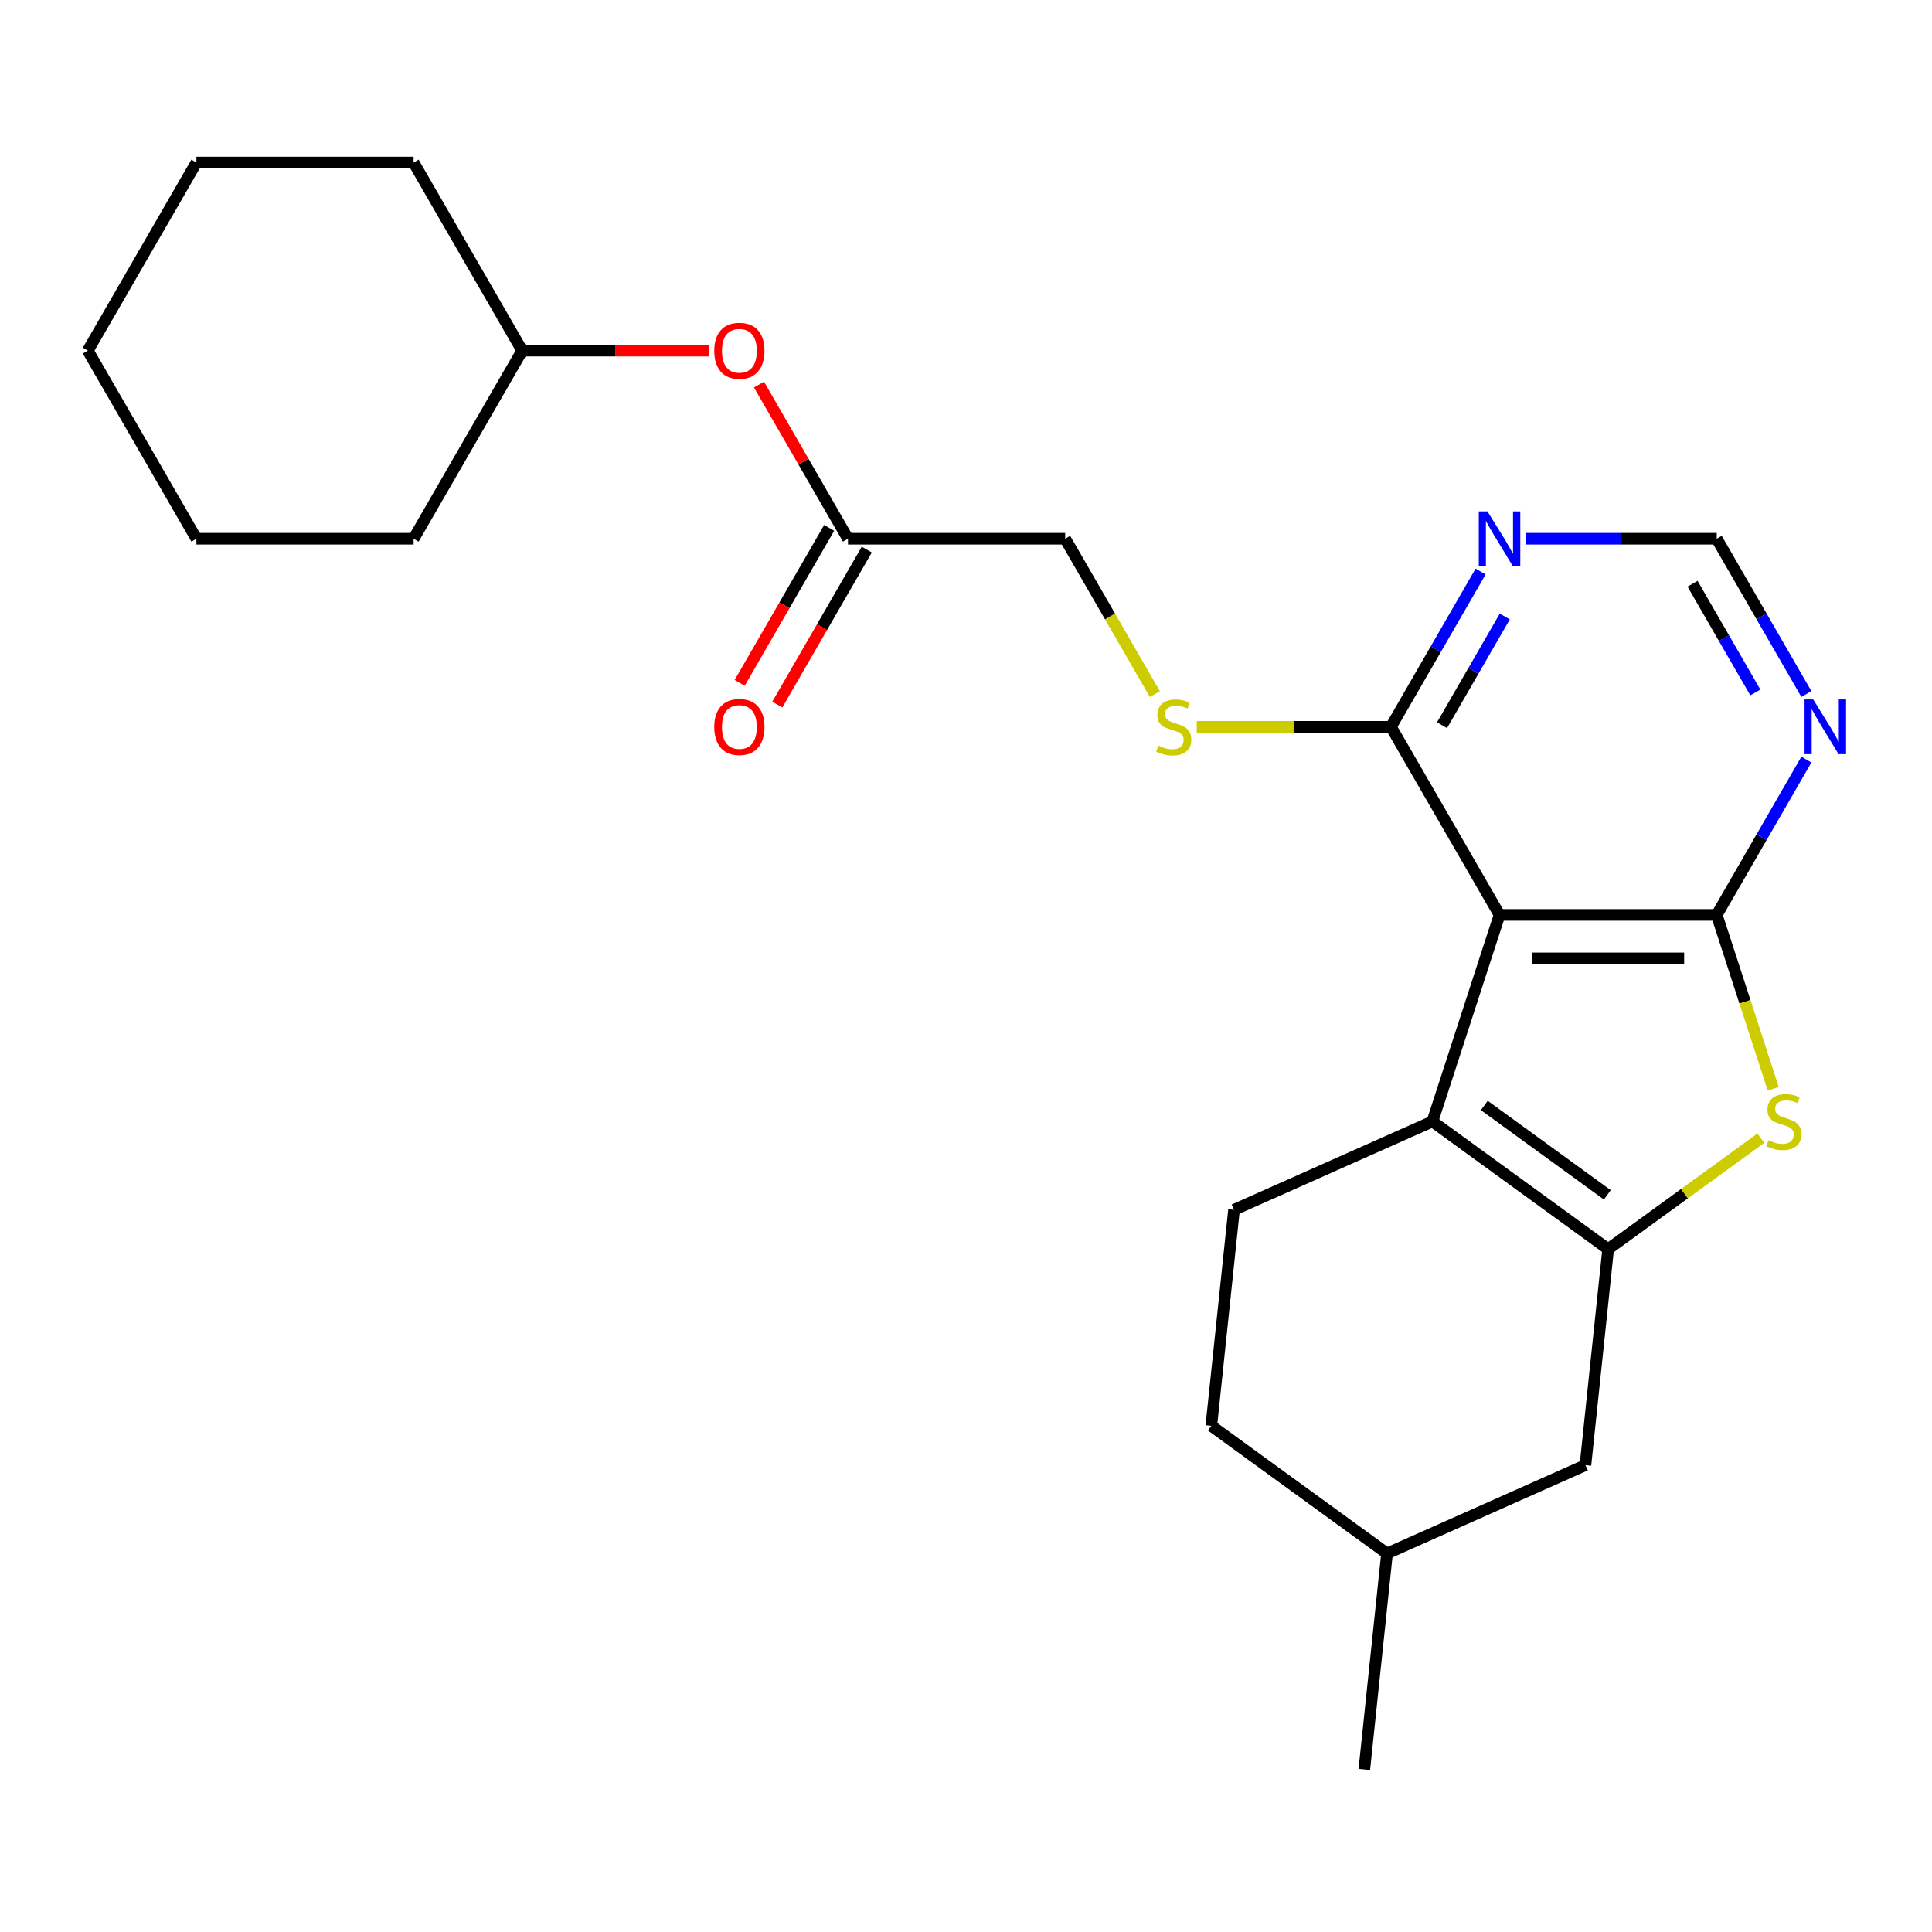 <?xml version='1.0' encoding='iso-8859-1'?>
<svg version='1.1' baseProfile='full'
              xmlns='http://www.w3.org/2000/svg'
                      xmlns:rdkit='http://www.rdkit.org/xml'
                      xmlns:xlink='http://www.w3.org/1999/xlink'
                  xml:space='preserve'
width='1000px' height='1000px' viewBox='0 0 1000 1000'>
<!-- END OF HEADER -->
<rect style='opacity:1.0;fill:#FFFFFF;stroke:none' width='1000' height='1000' x='0' y='0'> </rect>
<path class='bond-0' d='M 888.575,473.553 L 776.159,473.553' style='fill:none;fill-rule:evenodd;stroke:#000000;stroke-width:6px;stroke-linecap:butt;stroke-linejoin:miter;stroke-opacity:1' />
<path class='bond-0' d='M 871.713,496.036 L 793.021,496.036' style='fill:none;fill-rule:evenodd;stroke:#000000;stroke-width:6px;stroke-linecap:butt;stroke-linejoin:miter;stroke-opacity:1' />
<path class='bond-3' d='M 888.575,473.553 L 903.194,518.545' style='fill:none;fill-rule:evenodd;stroke:#000000;stroke-width:6px;stroke-linecap:butt;stroke-linejoin:miter;stroke-opacity:1' />
<path class='bond-3' d='M 903.194,518.545 L 917.812,563.537' style='fill:none;fill-rule:evenodd;stroke:#CCCC00;stroke-width:6px;stroke-linecap:butt;stroke-linejoin:miter;stroke-opacity:1' />
<path class='bond-5' d='M 888.575,473.553 L 911.78,433.361' style='fill:none;fill-rule:evenodd;stroke:#000000;stroke-width:6px;stroke-linecap:butt;stroke-linejoin:miter;stroke-opacity:1' />
<path class='bond-5' d='M 911.78,433.361 L 934.985,393.168' style='fill:none;fill-rule:evenodd;stroke:#0000FF;stroke-width:6px;stroke-linecap:butt;stroke-linejoin:miter;stroke-opacity:1' />
<path class='bond-2' d='M 776.159,473.553 L 741.42,580.467' style='fill:none;fill-rule:evenodd;stroke:#000000;stroke-width:6px;stroke-linecap:butt;stroke-linejoin:miter;stroke-opacity:1' />
<path class='bond-4' d='M 776.159,473.553 L 719.951,376.198' style='fill:none;fill-rule:evenodd;stroke:#000000;stroke-width:6px;stroke-linecap:butt;stroke-linejoin:miter;stroke-opacity:1' />
<path class='bond-1' d='M 832.367,646.543 L 871.895,617.825' style='fill:none;fill-rule:evenodd;stroke:#000000;stroke-width:6px;stroke-linecap:butt;stroke-linejoin:miter;stroke-opacity:1' />
<path class='bond-1' d='M 871.895,617.825 L 911.423,589.106' style='fill:none;fill-rule:evenodd;stroke:#CCCC00;stroke-width:6px;stroke-linecap:butt;stroke-linejoin:miter;stroke-opacity:1' />
<path class='bond-10' d='M 832.367,646.543 L 820.616,758.344' style='fill:none;fill-rule:evenodd;stroke:#000000;stroke-width:6px;stroke-linecap:butt;stroke-linejoin:miter;stroke-opacity:1' />
<path class='bond-24' d='M 832.367,646.543 L 741.42,580.467' style='fill:none;fill-rule:evenodd;stroke:#000000;stroke-width:6px;stroke-linecap:butt;stroke-linejoin:miter;stroke-opacity:1' />
<path class='bond-24' d='M 831.94,618.443 L 768.278,572.189' style='fill:none;fill-rule:evenodd;stroke:#000000;stroke-width:6px;stroke-linecap:butt;stroke-linejoin:miter;stroke-opacity:1' />
<path class='bond-7' d='M 741.42,580.467 L 638.723,626.191' style='fill:none;fill-rule:evenodd;stroke:#000000;stroke-width:6px;stroke-linecap:butt;stroke-linejoin:miter;stroke-opacity:1' />
<path class='bond-8' d='M 719.951,376.198 L 669.688,376.198' style='fill:none;fill-rule:evenodd;stroke:#000000;stroke-width:6px;stroke-linecap:butt;stroke-linejoin:miter;stroke-opacity:1' />
<path class='bond-8' d='M 669.688,376.198 L 619.425,376.198' style='fill:none;fill-rule:evenodd;stroke:#CCCC00;stroke-width:6px;stroke-linecap:butt;stroke-linejoin:miter;stroke-opacity:1' />
<path class='bond-25' d='M 719.951,376.198 L 743.156,336.005' style='fill:none;fill-rule:evenodd;stroke:#000000;stroke-width:6px;stroke-linecap:butt;stroke-linejoin:miter;stroke-opacity:1' />
<path class='bond-25' d='M 743.156,336.005 L 766.361,295.813' style='fill:none;fill-rule:evenodd;stroke:#0000FF;stroke-width:6px;stroke-linecap:butt;stroke-linejoin:miter;stroke-opacity:1' />
<path class='bond-25' d='M 746.383,375.382 L 762.627,347.247' style='fill:none;fill-rule:evenodd;stroke:#000000;stroke-width:6px;stroke-linecap:butt;stroke-linejoin:miter;stroke-opacity:1' />
<path class='bond-25' d='M 762.627,347.247 L 778.871,319.112' style='fill:none;fill-rule:evenodd;stroke:#0000FF;stroke-width:6px;stroke-linecap:butt;stroke-linejoin:miter;stroke-opacity:1' />
<path class='bond-9' d='M 934.985,359.227 L 911.78,319.035' style='fill:none;fill-rule:evenodd;stroke:#0000FF;stroke-width:6px;stroke-linecap:butt;stroke-linejoin:miter;stroke-opacity:1' />
<path class='bond-9' d='M 911.78,319.035 L 888.575,278.843' style='fill:none;fill-rule:evenodd;stroke:#000000;stroke-width:6px;stroke-linecap:butt;stroke-linejoin:miter;stroke-opacity:1' />
<path class='bond-9' d='M 908.553,358.411 L 892.309,330.277' style='fill:none;fill-rule:evenodd;stroke:#0000FF;stroke-width:6px;stroke-linecap:butt;stroke-linejoin:miter;stroke-opacity:1' />
<path class='bond-9' d='M 892.309,330.277 L 876.065,302.142' style='fill:none;fill-rule:evenodd;stroke:#000000;stroke-width:6px;stroke-linecap:butt;stroke-linejoin:miter;stroke-opacity:1' />
<path class='bond-6' d='M 789.709,278.843 L 839.142,278.843' style='fill:none;fill-rule:evenodd;stroke:#0000FF;stroke-width:6px;stroke-linecap:butt;stroke-linejoin:miter;stroke-opacity:1' />
<path class='bond-6' d='M 839.142,278.843 L 888.575,278.843' style='fill:none;fill-rule:evenodd;stroke:#000000;stroke-width:6px;stroke-linecap:butt;stroke-linejoin:miter;stroke-opacity:1' />
<path class='bond-15' d='M 638.723,626.191 L 626.973,737.991' style='fill:none;fill-rule:evenodd;stroke:#000000;stroke-width:6px;stroke-linecap:butt;stroke-linejoin:miter;stroke-opacity:1' />
<path class='bond-14' d='M 597.76,359.267 L 574.543,319.055' style='fill:none;fill-rule:evenodd;stroke:#CCCC00;stroke-width:6px;stroke-linecap:butt;stroke-linejoin:miter;stroke-opacity:1' />
<path class='bond-14' d='M 574.543,319.055 L 551.327,278.843' style='fill:none;fill-rule:evenodd;stroke:#000000;stroke-width:6px;stroke-linecap:butt;stroke-linejoin:miter;stroke-opacity:1' />
<path class='bond-16' d='M 820.616,758.344 L 717.919,804.067' style='fill:none;fill-rule:evenodd;stroke:#000000;stroke-width:6px;stroke-linecap:butt;stroke-linejoin:miter;stroke-opacity:1' />
<path class='bond-11' d='M 438.911,278.843 L 551.327,278.843' style='fill:none;fill-rule:evenodd;stroke:#000000;stroke-width:6px;stroke-linecap:butt;stroke-linejoin:miter;stroke-opacity:1' />
<path class='bond-12' d='M 438.911,278.843 L 415.879,238.95' style='fill:none;fill-rule:evenodd;stroke:#000000;stroke-width:6px;stroke-linecap:butt;stroke-linejoin:miter;stroke-opacity:1' />
<path class='bond-12' d='M 415.879,238.95 L 392.847,199.058' style='fill:none;fill-rule:evenodd;stroke:#FF0000;stroke-width:6px;stroke-linecap:butt;stroke-linejoin:miter;stroke-opacity:1' />
<path class='bond-13' d='M 429.175,273.222 L 406.016,313.334' style='fill:none;fill-rule:evenodd;stroke:#000000;stroke-width:6px;stroke-linecap:butt;stroke-linejoin:miter;stroke-opacity:1' />
<path class='bond-13' d='M 406.016,313.334 L 382.857,353.447' style='fill:none;fill-rule:evenodd;stroke:#FF0000;stroke-width:6px;stroke-linecap:butt;stroke-linejoin:miter;stroke-opacity:1' />
<path class='bond-13' d='M 448.646,284.463 L 425.487,324.576' style='fill:none;fill-rule:evenodd;stroke:#000000;stroke-width:6px;stroke-linecap:butt;stroke-linejoin:miter;stroke-opacity:1' />
<path class='bond-13' d='M 425.487,324.576 L 402.328,364.688' style='fill:none;fill-rule:evenodd;stroke:#FF0000;stroke-width:6px;stroke-linecap:butt;stroke-linejoin:miter;stroke-opacity:1' />
<path class='bond-17' d='M 366.892,181.488 L 318.589,181.488' style='fill:none;fill-rule:evenodd;stroke:#FF0000;stroke-width:6px;stroke-linecap:butt;stroke-linejoin:miter;stroke-opacity:1' />
<path class='bond-17' d='M 318.589,181.488 L 270.287,181.488' style='fill:none;fill-rule:evenodd;stroke:#000000;stroke-width:6px;stroke-linecap:butt;stroke-linejoin:miter;stroke-opacity:1' />
<path class='bond-26' d='M 626.973,737.991 L 717.919,804.067' style='fill:none;fill-rule:evenodd;stroke:#000000;stroke-width:6px;stroke-linecap:butt;stroke-linejoin:miter;stroke-opacity:1' />
<path class='bond-18' d='M 717.919,804.067 L 706.168,915.868' style='fill:none;fill-rule:evenodd;stroke:#000000;stroke-width:6px;stroke-linecap:butt;stroke-linejoin:miter;stroke-opacity:1' />
<path class='bond-19' d='M 270.287,181.488 L 214.079,84.132' style='fill:none;fill-rule:evenodd;stroke:#000000;stroke-width:6px;stroke-linecap:butt;stroke-linejoin:miter;stroke-opacity:1' />
<path class='bond-20' d='M 270.287,181.488 L 214.079,278.843' style='fill:none;fill-rule:evenodd;stroke:#000000;stroke-width:6px;stroke-linecap:butt;stroke-linejoin:miter;stroke-opacity:1' />
<path class='bond-22' d='M 214.079,84.132 L 101.663,84.132' style='fill:none;fill-rule:evenodd;stroke:#000000;stroke-width:6px;stroke-linecap:butt;stroke-linejoin:miter;stroke-opacity:1' />
<path class='bond-21' d='M 214.079,278.843 L 101.663,278.843' style='fill:none;fill-rule:evenodd;stroke:#000000;stroke-width:6px;stroke-linecap:butt;stroke-linejoin:miter;stroke-opacity:1' />
<path class='bond-23' d='M 101.663,278.843 L 45.455,181.488' style='fill:none;fill-rule:evenodd;stroke:#000000;stroke-width:6px;stroke-linecap:butt;stroke-linejoin:miter;stroke-opacity:1' />
<path class='bond-27' d='M 101.663,84.132 L 45.455,181.488' style='fill:none;fill-rule:evenodd;stroke:#000000;stroke-width:6px;stroke-linecap:butt;stroke-linejoin:miter;stroke-opacity:1' />
<path  class='atom-4' d='M 915.313 590.187
Q 915.633 590.307, 916.953 590.867
Q 918.273 591.427, 919.713 591.787
Q 921.193 592.107, 922.633 592.107
Q 925.313 592.107, 926.873 590.827
Q 928.433 589.507, 928.433 587.227
Q 928.433 585.667, 927.633 584.707
Q 926.873 583.747, 925.673 583.227
Q 924.473 582.707, 922.473 582.107
Q 919.953 581.347, 918.433 580.627
Q 916.953 579.907, 915.873 578.387
Q 914.833 576.867, 914.833 574.307
Q 914.833 570.747, 917.233 568.547
Q 919.673 566.347, 924.473 566.347
Q 927.753 566.347, 931.473 567.907
L 930.553 570.987
Q 927.153 569.587, 924.593 569.587
Q 921.833 569.587, 920.313 570.747
Q 918.793 571.867, 918.833 573.827
Q 918.833 575.347, 919.593 576.267
Q 920.393 577.187, 921.513 577.707
Q 922.673 578.227, 924.593 578.827
Q 927.153 579.627, 928.673 580.427
Q 930.193 581.227, 931.273 582.867
Q 932.393 584.467, 932.393 587.227
Q 932.393 591.147, 929.753 593.267
Q 927.153 595.347, 922.793 595.347
Q 920.273 595.347, 918.353 594.787
Q 916.473 594.267, 914.233 593.347
L 915.313 590.187
' fill='#CCCC00'/>
<path  class='atom-6' d='M 938.523 362.038
L 947.803 377.038
Q 948.723 378.518, 950.203 381.198
Q 951.683 383.878, 951.763 384.038
L 951.763 362.038
L 955.523 362.038
L 955.523 390.358
L 951.643 390.358
L 941.683 373.958
Q 940.523 372.038, 939.283 369.838
Q 938.083 367.638, 937.723 366.958
L 937.723 390.358
L 934.043 390.358
L 934.043 362.038
L 938.523 362.038
' fill='#0000FF'/>
<path  class='atom-7' d='M 769.899 264.683
L 779.179 279.683
Q 780.099 281.163, 781.579 283.843
Q 783.059 286.523, 783.139 286.683
L 783.139 264.683
L 786.899 264.683
L 786.899 293.003
L 783.019 293.003
L 773.059 276.603
Q 771.899 274.683, 770.659 272.483
Q 769.459 270.283, 769.099 269.603
L 769.099 293.003
L 765.419 293.003
L 765.419 264.683
L 769.899 264.683
' fill='#0000FF'/>
<path  class='atom-9' d='M 599.535 385.918
Q 599.855 386.038, 601.175 386.598
Q 602.495 387.158, 603.935 387.518
Q 605.415 387.838, 606.855 387.838
Q 609.535 387.838, 611.095 386.558
Q 612.655 385.238, 612.655 382.958
Q 612.655 381.398, 611.855 380.438
Q 611.095 379.478, 609.895 378.958
Q 608.695 378.438, 606.695 377.838
Q 604.175 377.078, 602.655 376.358
Q 601.175 375.638, 600.095 374.118
Q 599.055 372.598, 599.055 370.038
Q 599.055 366.478, 601.455 364.278
Q 603.895 362.078, 608.695 362.078
Q 611.975 362.078, 615.695 363.638
L 614.775 366.718
Q 611.375 365.318, 608.815 365.318
Q 606.055 365.318, 604.535 366.478
Q 603.015 367.598, 603.055 369.558
Q 603.055 371.078, 603.815 371.998
Q 604.615 372.918, 605.735 373.438
Q 606.895 373.958, 608.815 374.558
Q 611.375 375.358, 612.895 376.158
Q 614.415 376.958, 615.495 378.598
Q 616.615 380.198, 616.615 382.958
Q 616.615 386.878, 613.975 388.998
Q 611.375 391.078, 607.015 391.078
Q 604.495 391.078, 602.575 390.518
Q 600.695 389.998, 598.455 389.078
L 599.535 385.918
' fill='#CCCC00'/>
<path  class='atom-13' d='M 369.703 181.568
Q 369.703 174.768, 373.063 170.968
Q 376.423 167.168, 382.703 167.168
Q 388.983 167.168, 392.343 170.968
Q 395.703 174.768, 395.703 181.568
Q 395.703 188.448, 392.303 192.368
Q 388.903 196.248, 382.703 196.248
Q 376.463 196.248, 373.063 192.368
Q 369.703 188.488, 369.703 181.568
M 382.703 193.048
Q 387.023 193.048, 389.343 190.168
Q 391.703 187.248, 391.703 181.568
Q 391.703 176.008, 389.343 173.208
Q 387.023 170.368, 382.703 170.368
Q 378.383 170.368, 376.023 173.168
Q 373.703 175.968, 373.703 181.568
Q 373.703 187.288, 376.023 190.168
Q 378.383 193.048, 382.703 193.048
' fill='#FF0000'/>
<path  class='atom-14' d='M 369.703 376.278
Q 369.703 369.478, 373.063 365.678
Q 376.423 361.878, 382.703 361.878
Q 388.983 361.878, 392.343 365.678
Q 395.703 369.478, 395.703 376.278
Q 395.703 383.158, 392.303 387.078
Q 388.903 390.958, 382.703 390.958
Q 376.463 390.958, 373.063 387.078
Q 369.703 383.198, 369.703 376.278
M 382.703 387.758
Q 387.023 387.758, 389.343 384.878
Q 391.703 381.958, 391.703 376.278
Q 391.703 370.718, 389.343 367.918
Q 387.023 365.078, 382.703 365.078
Q 378.383 365.078, 376.023 367.878
Q 373.703 370.678, 373.703 376.278
Q 373.703 381.998, 376.023 384.878
Q 378.383 387.758, 382.703 387.758
' fill='#FF0000'/>
</svg>
